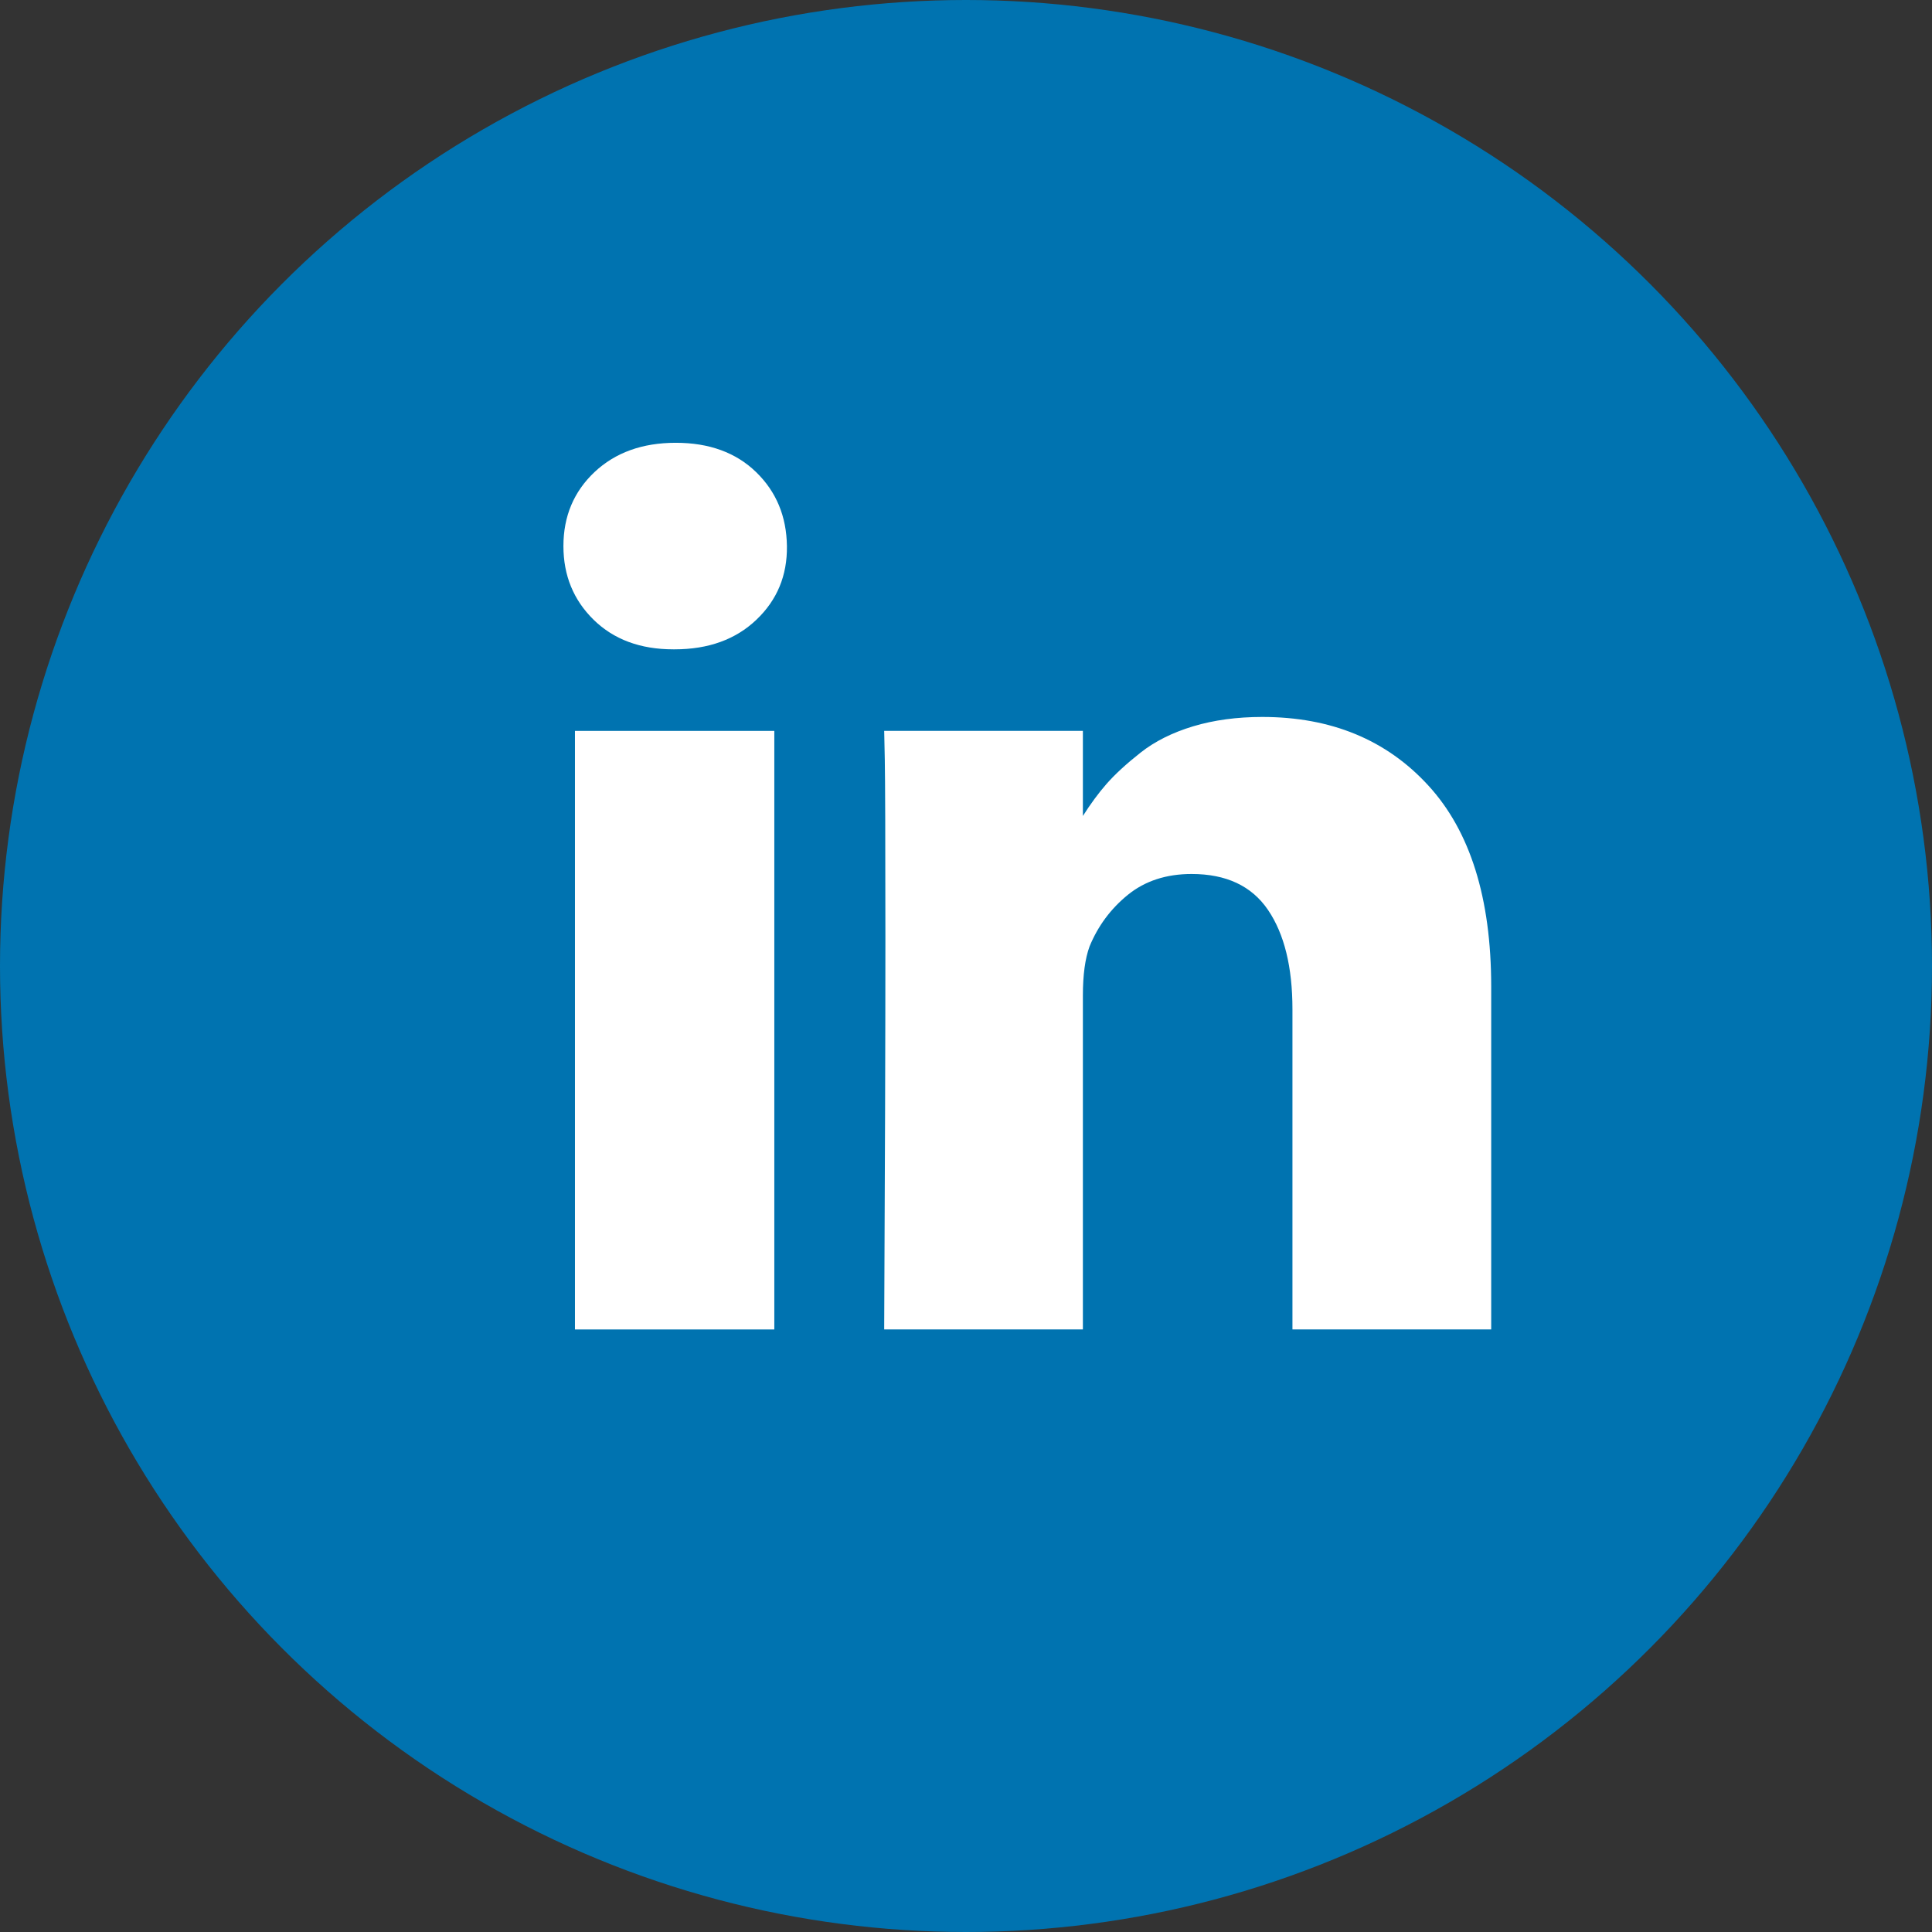 <svg width="32" height="32" viewBox="0 0 32 32" fill="none" xmlns="http://www.w3.org/2000/svg">
<rect x="0" y="0" width="32" height="32" fill="#333333" stroke="none"/>
<circle cx="16" cy="16" r="16" fill="#0073B0"/>
<path d="M12.825 12.106H9.523V22.02H12.825V12.106Z" fill="white"/>
<path d="M23.658 13.011C22.965 12.254 22.048 11.875 20.907 11.875C20.487 11.875 20.105 11.927 19.762 12.03C19.418 12.134 19.128 12.279 18.891 12.466C18.655 12.652 18.466 12.826 18.326 12.986C18.193 13.138 18.063 13.315 17.936 13.515V12.105H14.645L14.655 12.585C14.661 12.906 14.665 13.893 14.665 15.547C14.665 17.201 14.658 19.358 14.645 22.019H17.936V16.487C17.936 16.147 17.973 15.877 18.046 15.677C18.186 15.336 18.398 15.051 18.681 14.821C18.965 14.591 19.317 14.476 19.737 14.476C20.31 14.476 20.732 14.674 21.002 15.071C21.272 15.468 21.407 16.017 21.407 16.717V22.019H24.699V16.337C24.698 14.876 24.352 13.768 23.658 13.011Z" fill="white"/>
<path d="M11.193 7.334C10.639 7.334 10.191 7.496 9.847 7.819C9.504 8.143 9.332 8.551 9.332 9.045C9.332 9.531 9.499 9.938 9.832 10.265C10.166 10.592 10.606 10.755 11.153 10.755H11.173C11.733 10.755 12.185 10.592 12.528 10.265C12.872 9.938 13.04 9.532 13.034 9.045C13.027 8.551 12.857 8.143 12.523 7.819C12.19 7.496 11.746 7.334 11.193 7.334Z" fill="white"/>
</svg>
